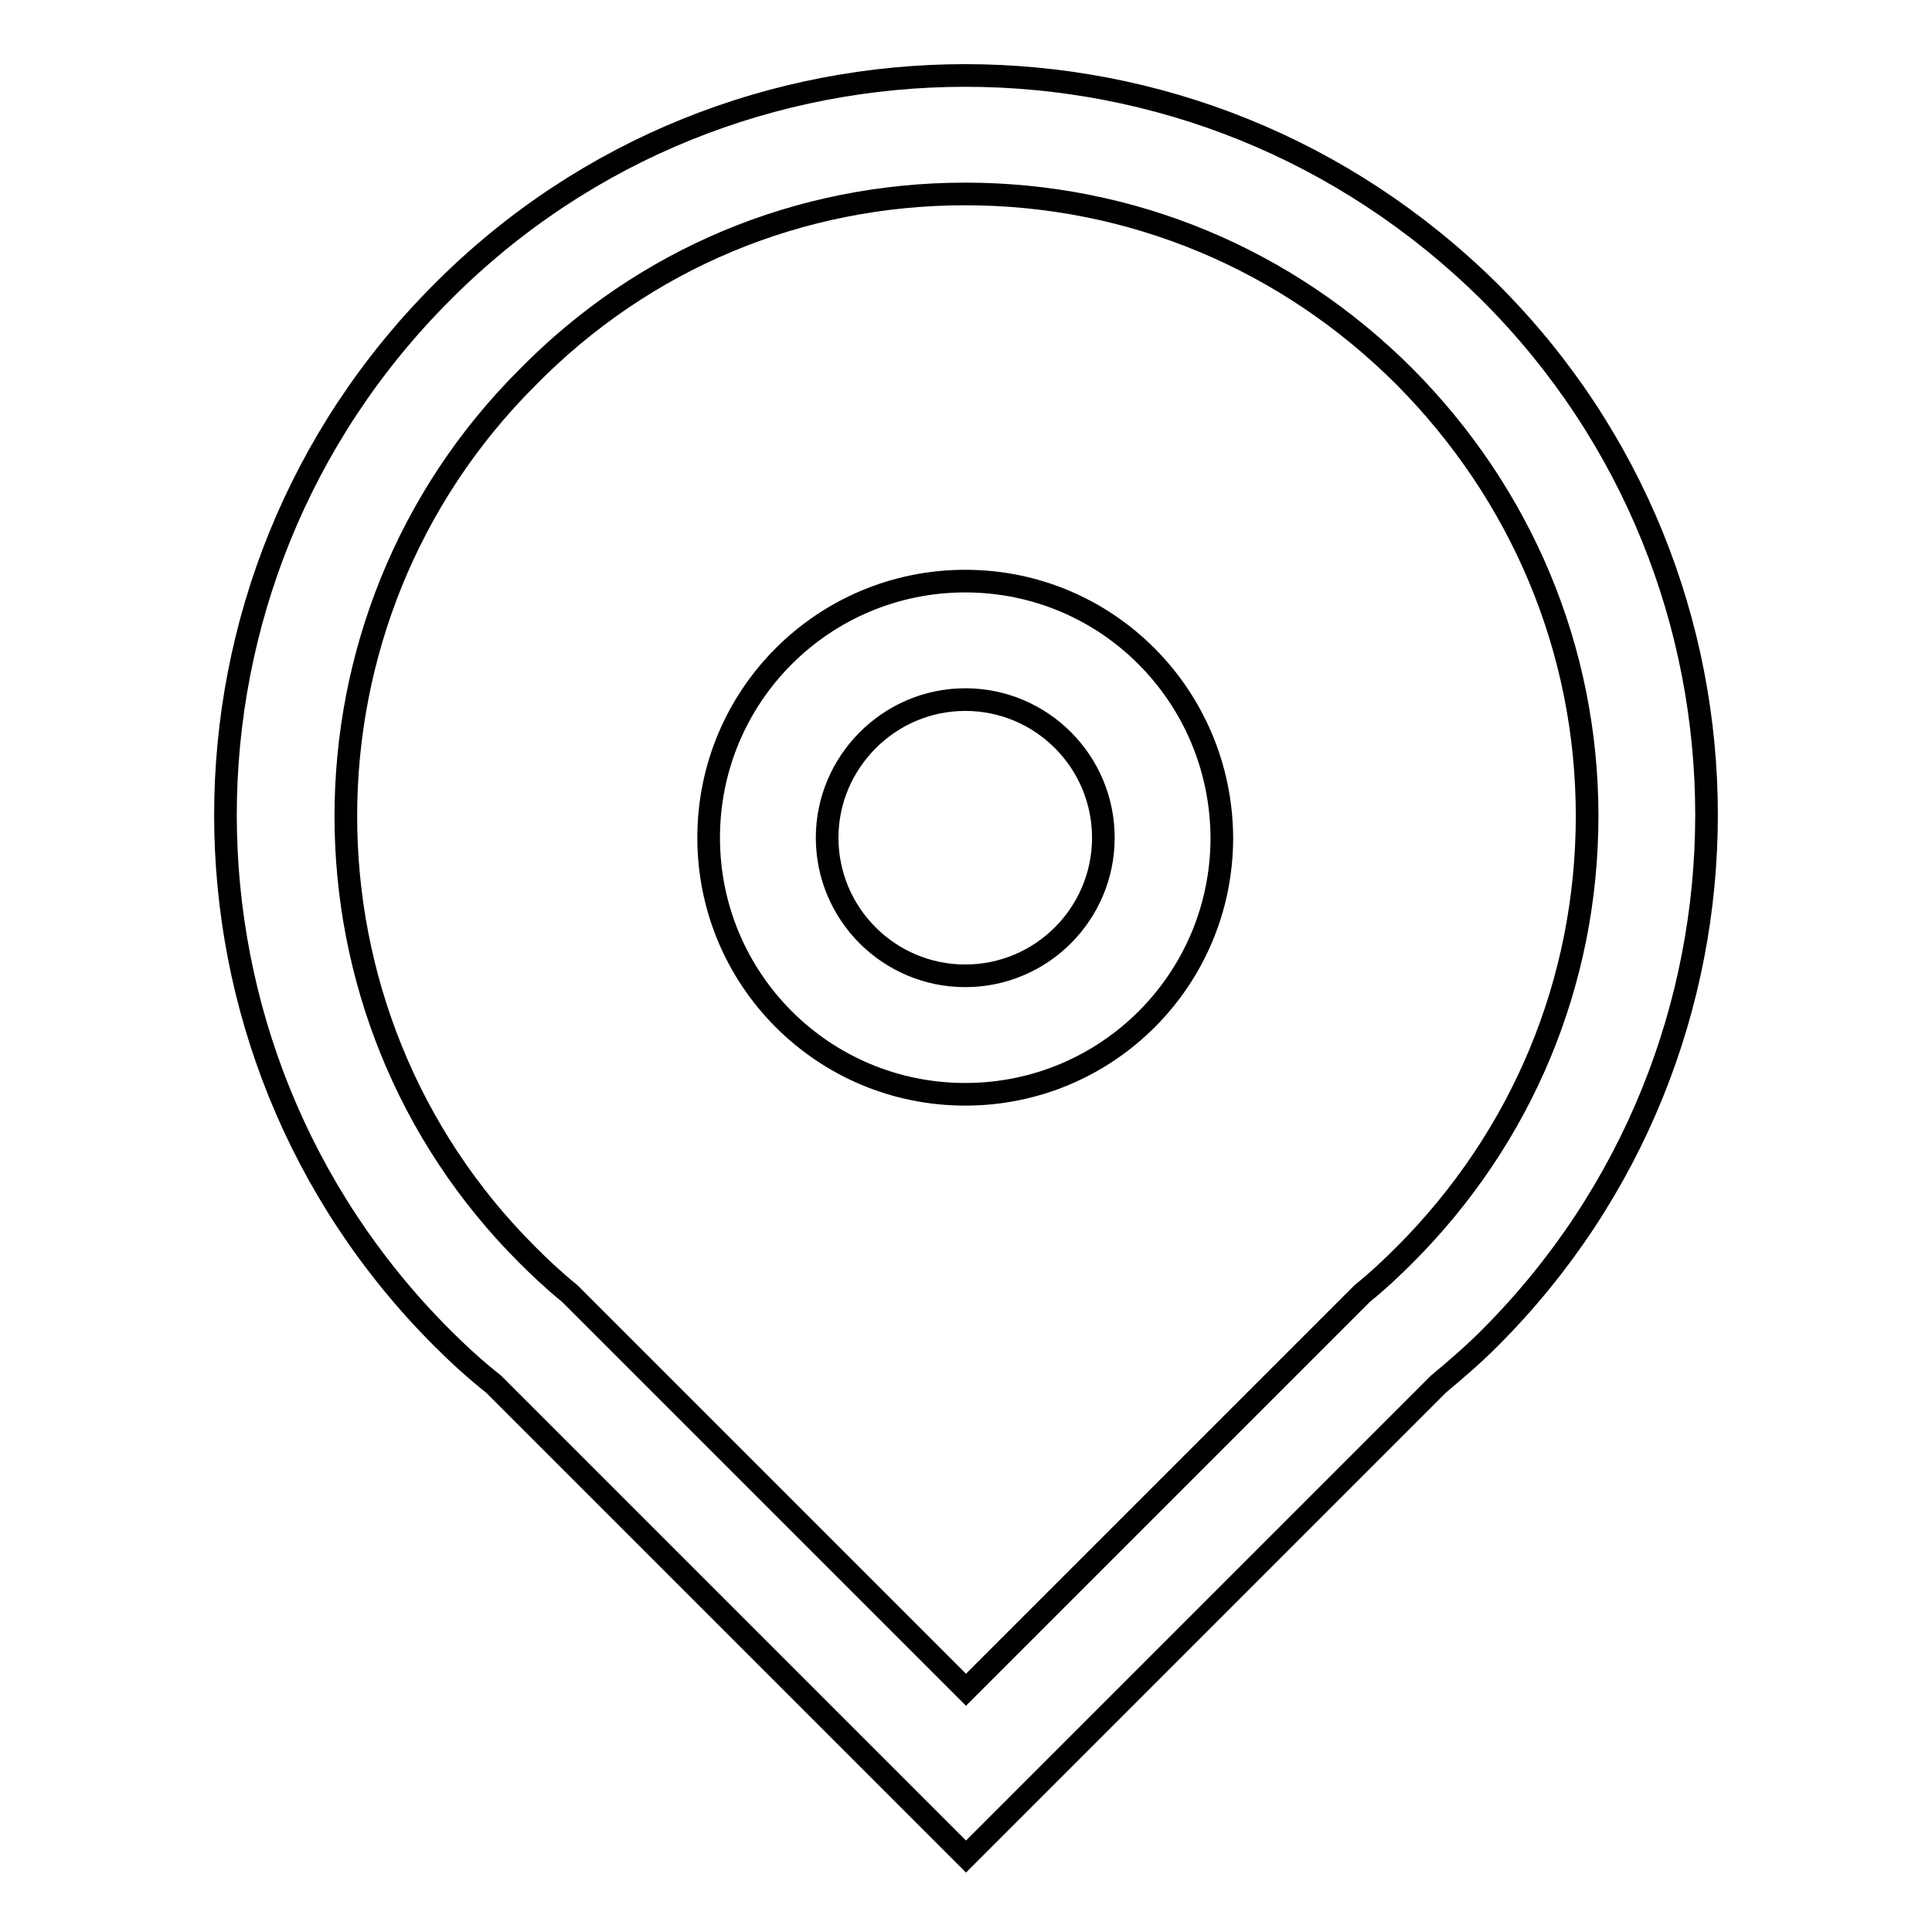 <?xml version="1.0" encoding="utf-8"?>
<!-- Svg Vector Icons : http://www.onlinewebfonts.com/icon -->
<!DOCTYPE svg PUBLIC "-//W3C//DTD SVG 1.1//EN" "http://www.w3.org/Graphics/SVG/1.1/DTD/svg11.dtd">
<svg version="1.1" xmlns="http://www.w3.org/2000/svg" xmlns:xlink="http://www.w3.org/1999/xlink" x="0px" y="0px" viewBox="0 0 256 256" enable-background="new 0 0 256 256" xml:space="preserve">
<g> <path stroke-width="3" fill-opacity="0" stroke="#000000"  d="M127.9,25.7c22,0,42.6,8.6,58.2,24.2c15.5,15.6,24.2,36.2,24.2,58.2c0,22-8.6,42.6-24.2,58.2 c-1.7,1.7-3.5,3.4-5.6,5.1l-0.5,0.5l-0.5,0.5l-51.5,51.5l-51.5-51.5l-0.5-0.5l-0.5-0.5c-2.1-1.7-3.9-3.4-5.6-5.1 c-32.1-32-32.1-84.3,0-116.3C85.3,34.3,105.9,25.7,127.9,25.7 M127.9,10c-25.1,0-50.2,9.5-69.3,28.7C20.3,77,20.3,139,58.6,177.3 c2.2,2.2,4.4,4.2,6.8,6.1L128,246l62.6-62.6c2.4-2,4.6-3.9,6.8-6.1c38.3-38.3,38.3-100.4,0-138.6C178,19.5,153,10,127.9,10z  M127.9,92.7c10.1,0,18.3,8.2,18.3,18.3c0,10.1-8.2,18.3-18.3,18.3c-10.1,0-18.3-8.2-18.3-18.3C109.6,101,117.8,92.7,127.9,92.7  M127.9,77c-18.8,0-34,15.2-34,34c0,18.8,15.2,34,34,34s34-15.2,34-34C161.8,92.2,146.7,77,127.9,77z"/></g>
</svg>